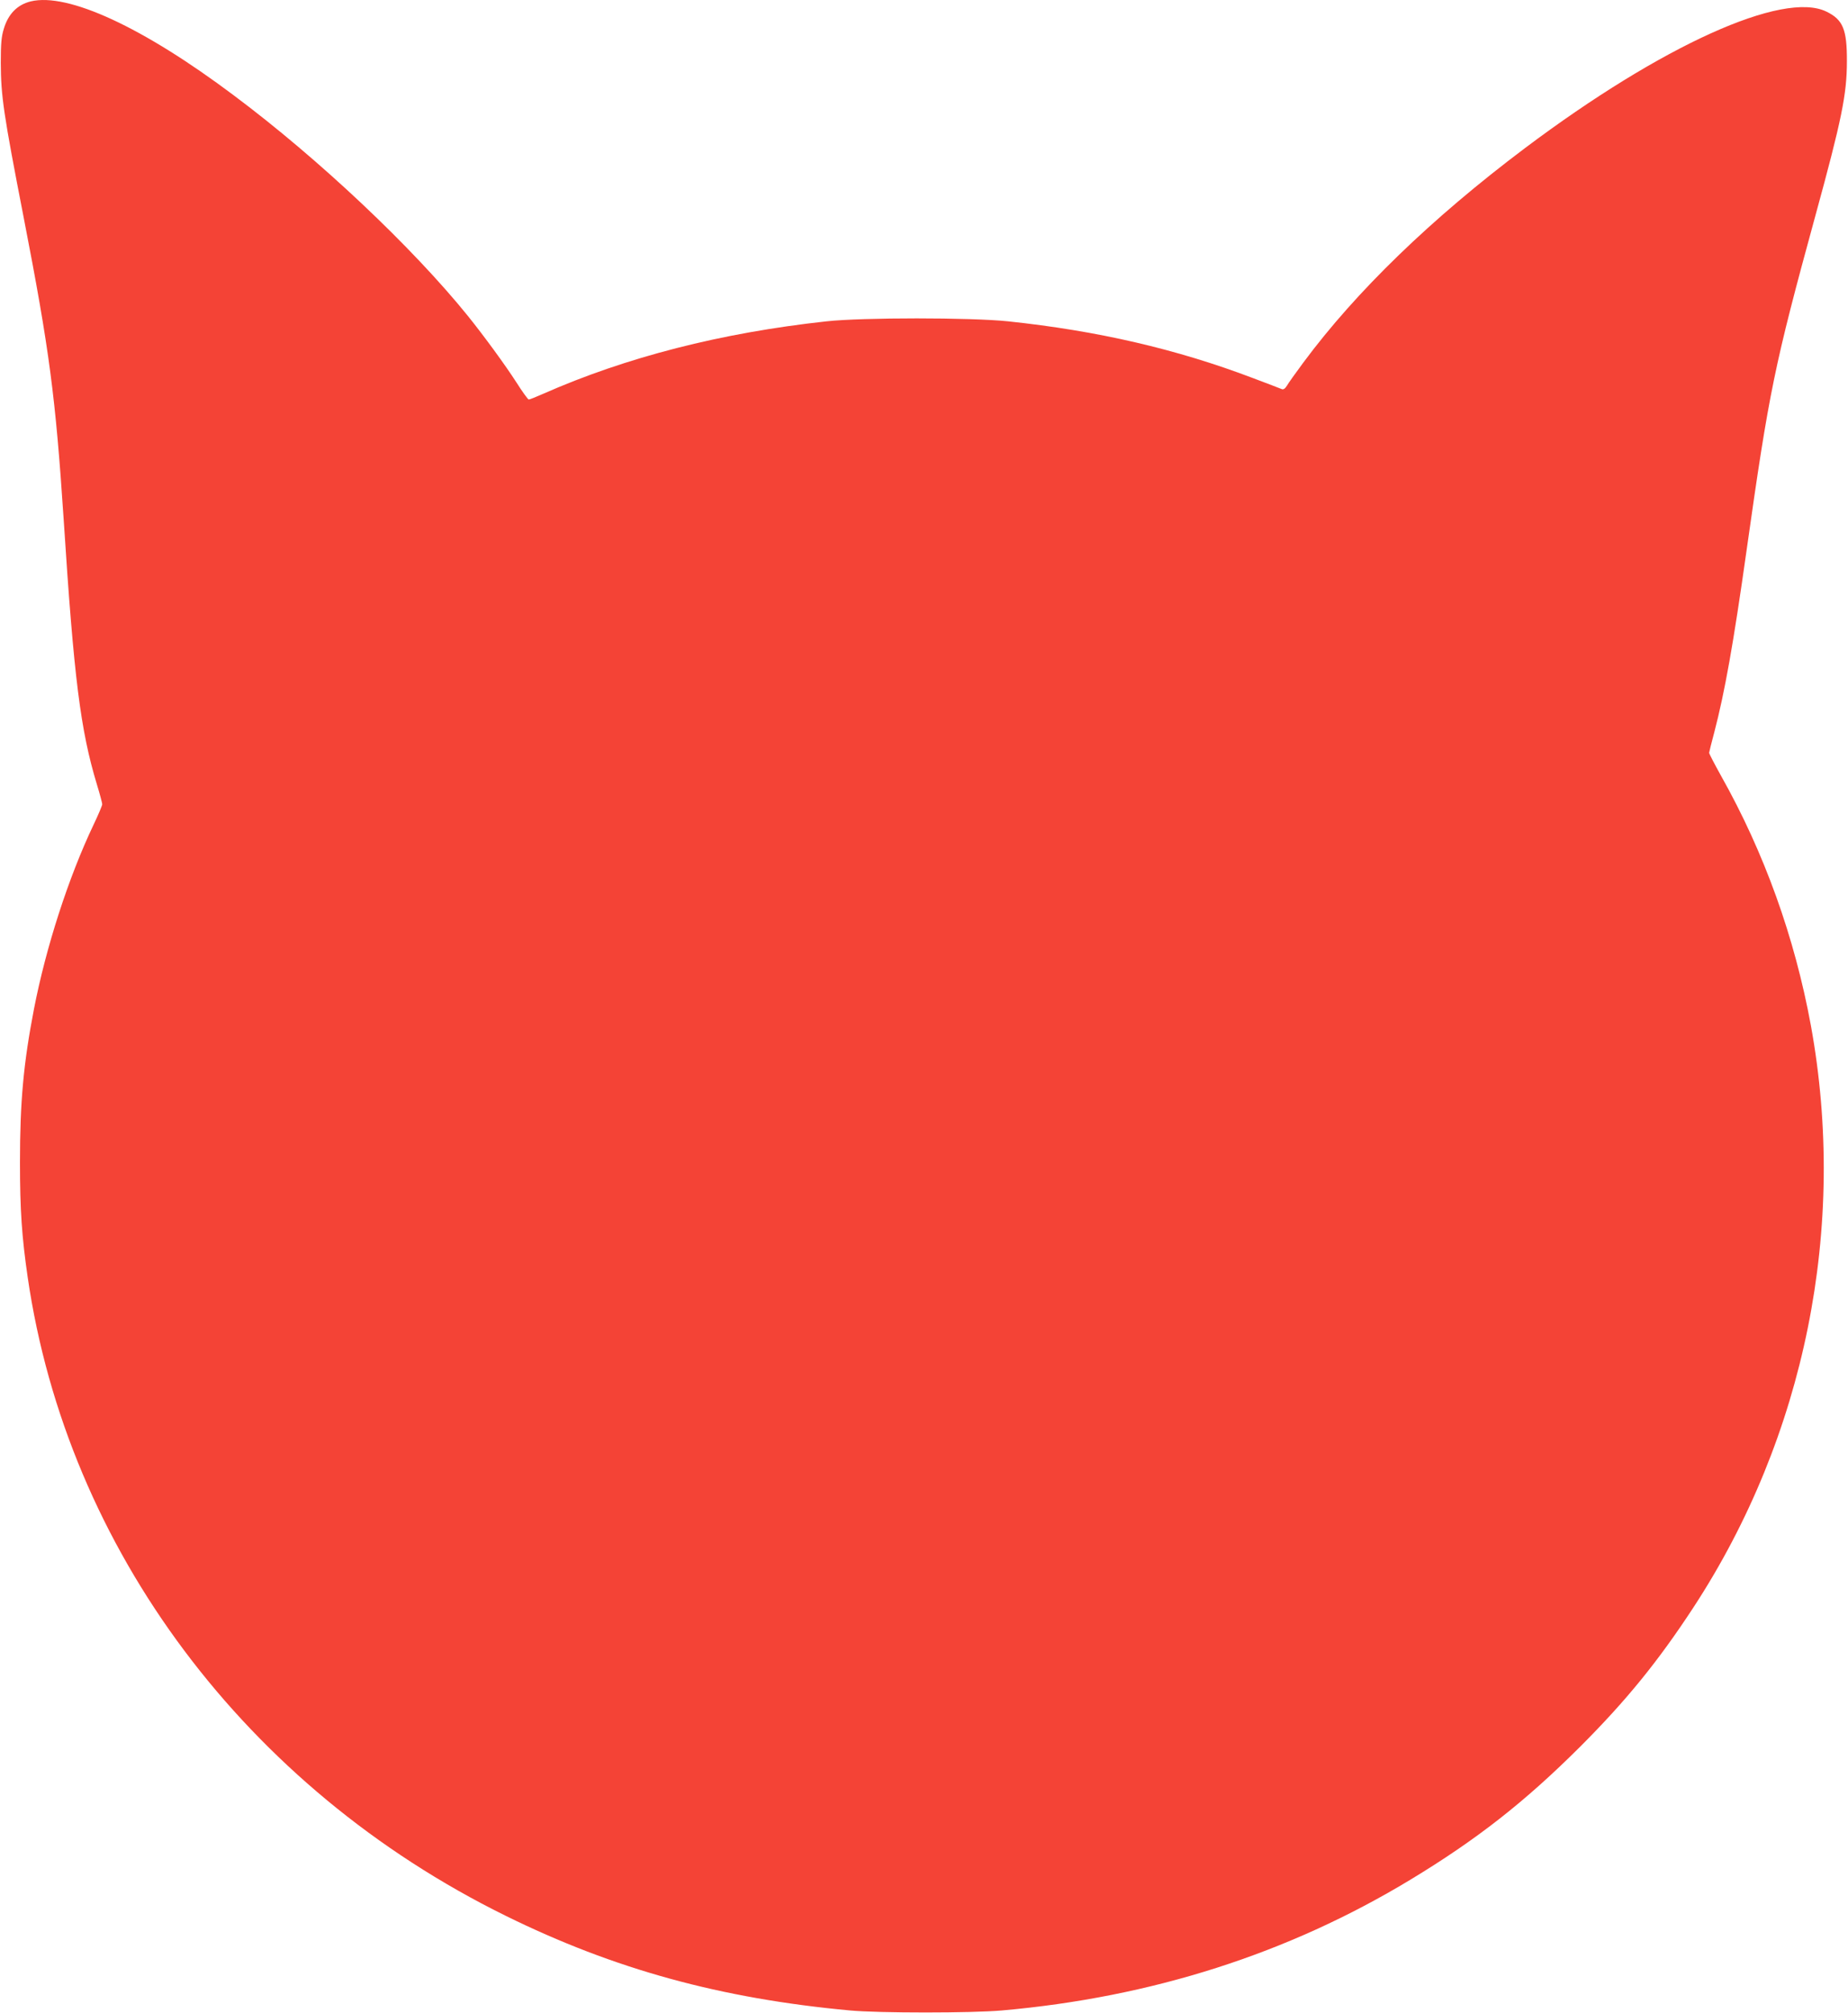 <?xml version="1.0" standalone="no"?>
<!DOCTYPE svg PUBLIC "-//W3C//DTD SVG 20010904//EN"
 "http://www.w3.org/TR/2001/REC-SVG-20010904/DTD/svg10.dtd">
<svg version="1.0" xmlns="http://www.w3.org/2000/svg"
 width="1175pt" height="1280pt" viewBox="0 0 1175 1280"
 preserveAspectRatio="xMidYMid meet">
<g transform="translate(0,1280) scale(0.1,-0.1)"
fill="#f44336" stroke="none">
<path d="M195 12791 c-85 -21 -143 -80 -171 -175 -15 -48 -19 -93 -19 -216 1
-212 17 -322 145 -980 165 -849 203 -1142 255 -1925 65 -1009 107 -1338 211
-1682 19 -62 34 -119 34 -126 0 -8 -24 -65 -54 -128 -161 -338 -304 -782 -380
-1174 -67 -347 -89 -591 -89 -975 0 -305 12 -475 49 -730 252 -1729 1389
-3247 3039 -4060 690 -340 1367 -526 2190 -602 182 -17 774 -17 965 0 953 84
1820 361 2597 831 423 256 728 495 1079 845 295 295 497 544 721 886 711 1087
980 2421 747 3700 -103 561 -296 1099 -572 1589 -41 74 -75 139 -75 145 1 6
15 65 33 131 66 253 121 558 205 1155 144 1018 176 1172 438 2130 166 606 200
770 200 980 1 203 -25 265 -130 316 -275 135 -1048 -215 -1916 -867 -597 -449
-1074 -911 -1410 -1364 -49 -66 -96 -132 -105 -148 -11 -18 -22 -25 -32 -21
-8 4 -91 35 -183 70 -487 185 -989 301 -1557 361 -238 25 -928 25 -1155 0
-670 -73 -1274 -228 -1802 -461 -45 -20 -85 -36 -91 -36 -5 0 -40 48 -78 108
-72 112 -206 295 -308 422 -353 437 -948 999 -1490 1404 -578 434 -1055 654
-1291 597z"/>
</g>
</svg>
